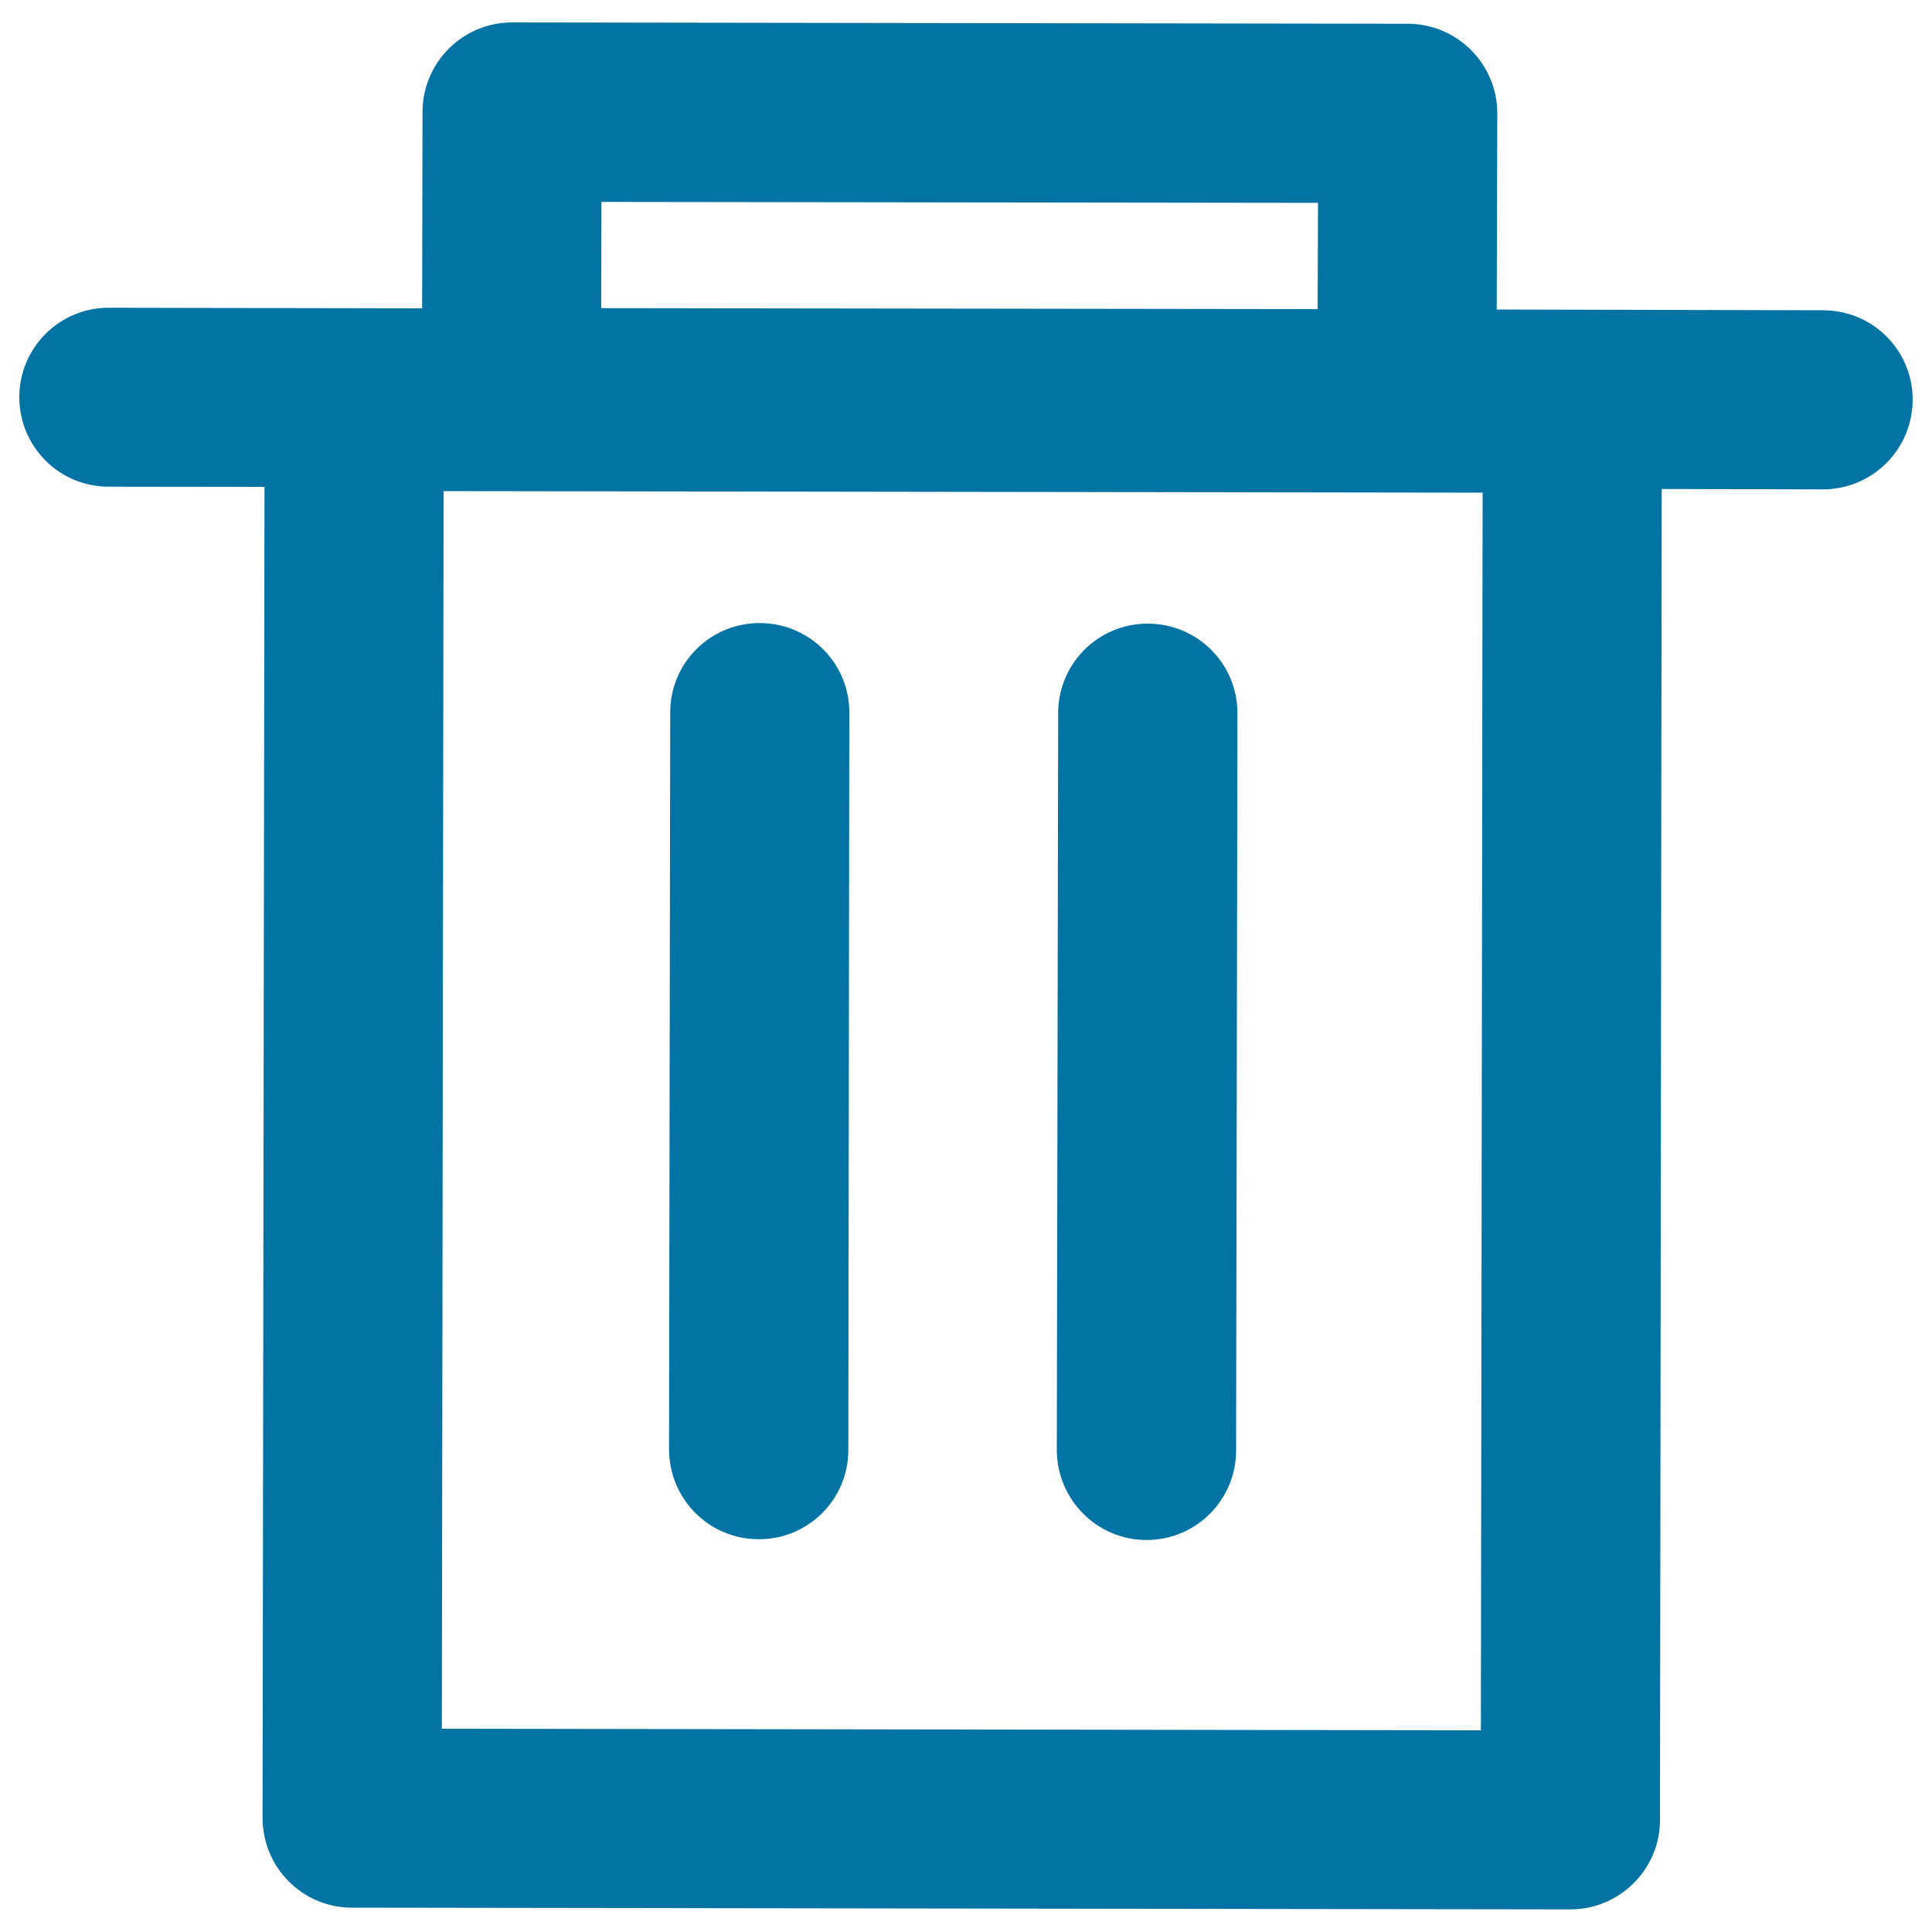 <svg xmlns="http://www.w3.org/2000/svg" viewBox="0 0 1000 1000" style="fill:#0273a2">
<title>Recycle Bin SVG icon</title>
<g><g><path d="M593.4,797.1c25.7,0,46.4-20.7,46.4-46.4l0.7-381.5c0-25.7-20.7-46.4-46.4-46.4c-25.6-0.1-46.4,20.7-46.4,46.3l-0.7,381.5C547.1,776.2,567.8,797.1,593.4,797.1z"/><path d="M392.7,796.7c25.6,0.1,46.4-20.6,46.4-46.2l0.5-381.7c0.1-25.5-20.7-46.3-46.3-46.3c-25.6-0.1-46.4,20.6-46.4,46.2l-0.6,381.6C346.4,775.9,367,796.7,392.7,796.7z"/><path d="M943.7,160.6l-169-0.4L775,58.7c0-25.5-20.7-46.4-46.4-46.4L265,11.6c-25.4,0-46.3,20.7-46.3,46.4l-0.2,101.6l-162.2-0.3C30.8,159.2,10,180,10,205.5c0,25.7,20.6,46.4,46.2,46.4l80.7,0.1l-1,688.9c0,25.7,20.7,46.5,46.2,46.5l630.7,0.9c25.5,0,46.4-20.7,46.4-46.3l0.9-688.9l83.4,0.2c25.7,0,46.4-20.7,46.5-46.4C990,181.3,969.3,160.6,943.7,160.6z M311.3,104.5l370.9,0.5l-0.2,55l-370.8-0.5L311.3,104.5z M766.5,895.6l-537.8-0.8l0.9-640.6l537.8,0.8L766.5,895.6z"/></g></g>
</svg>